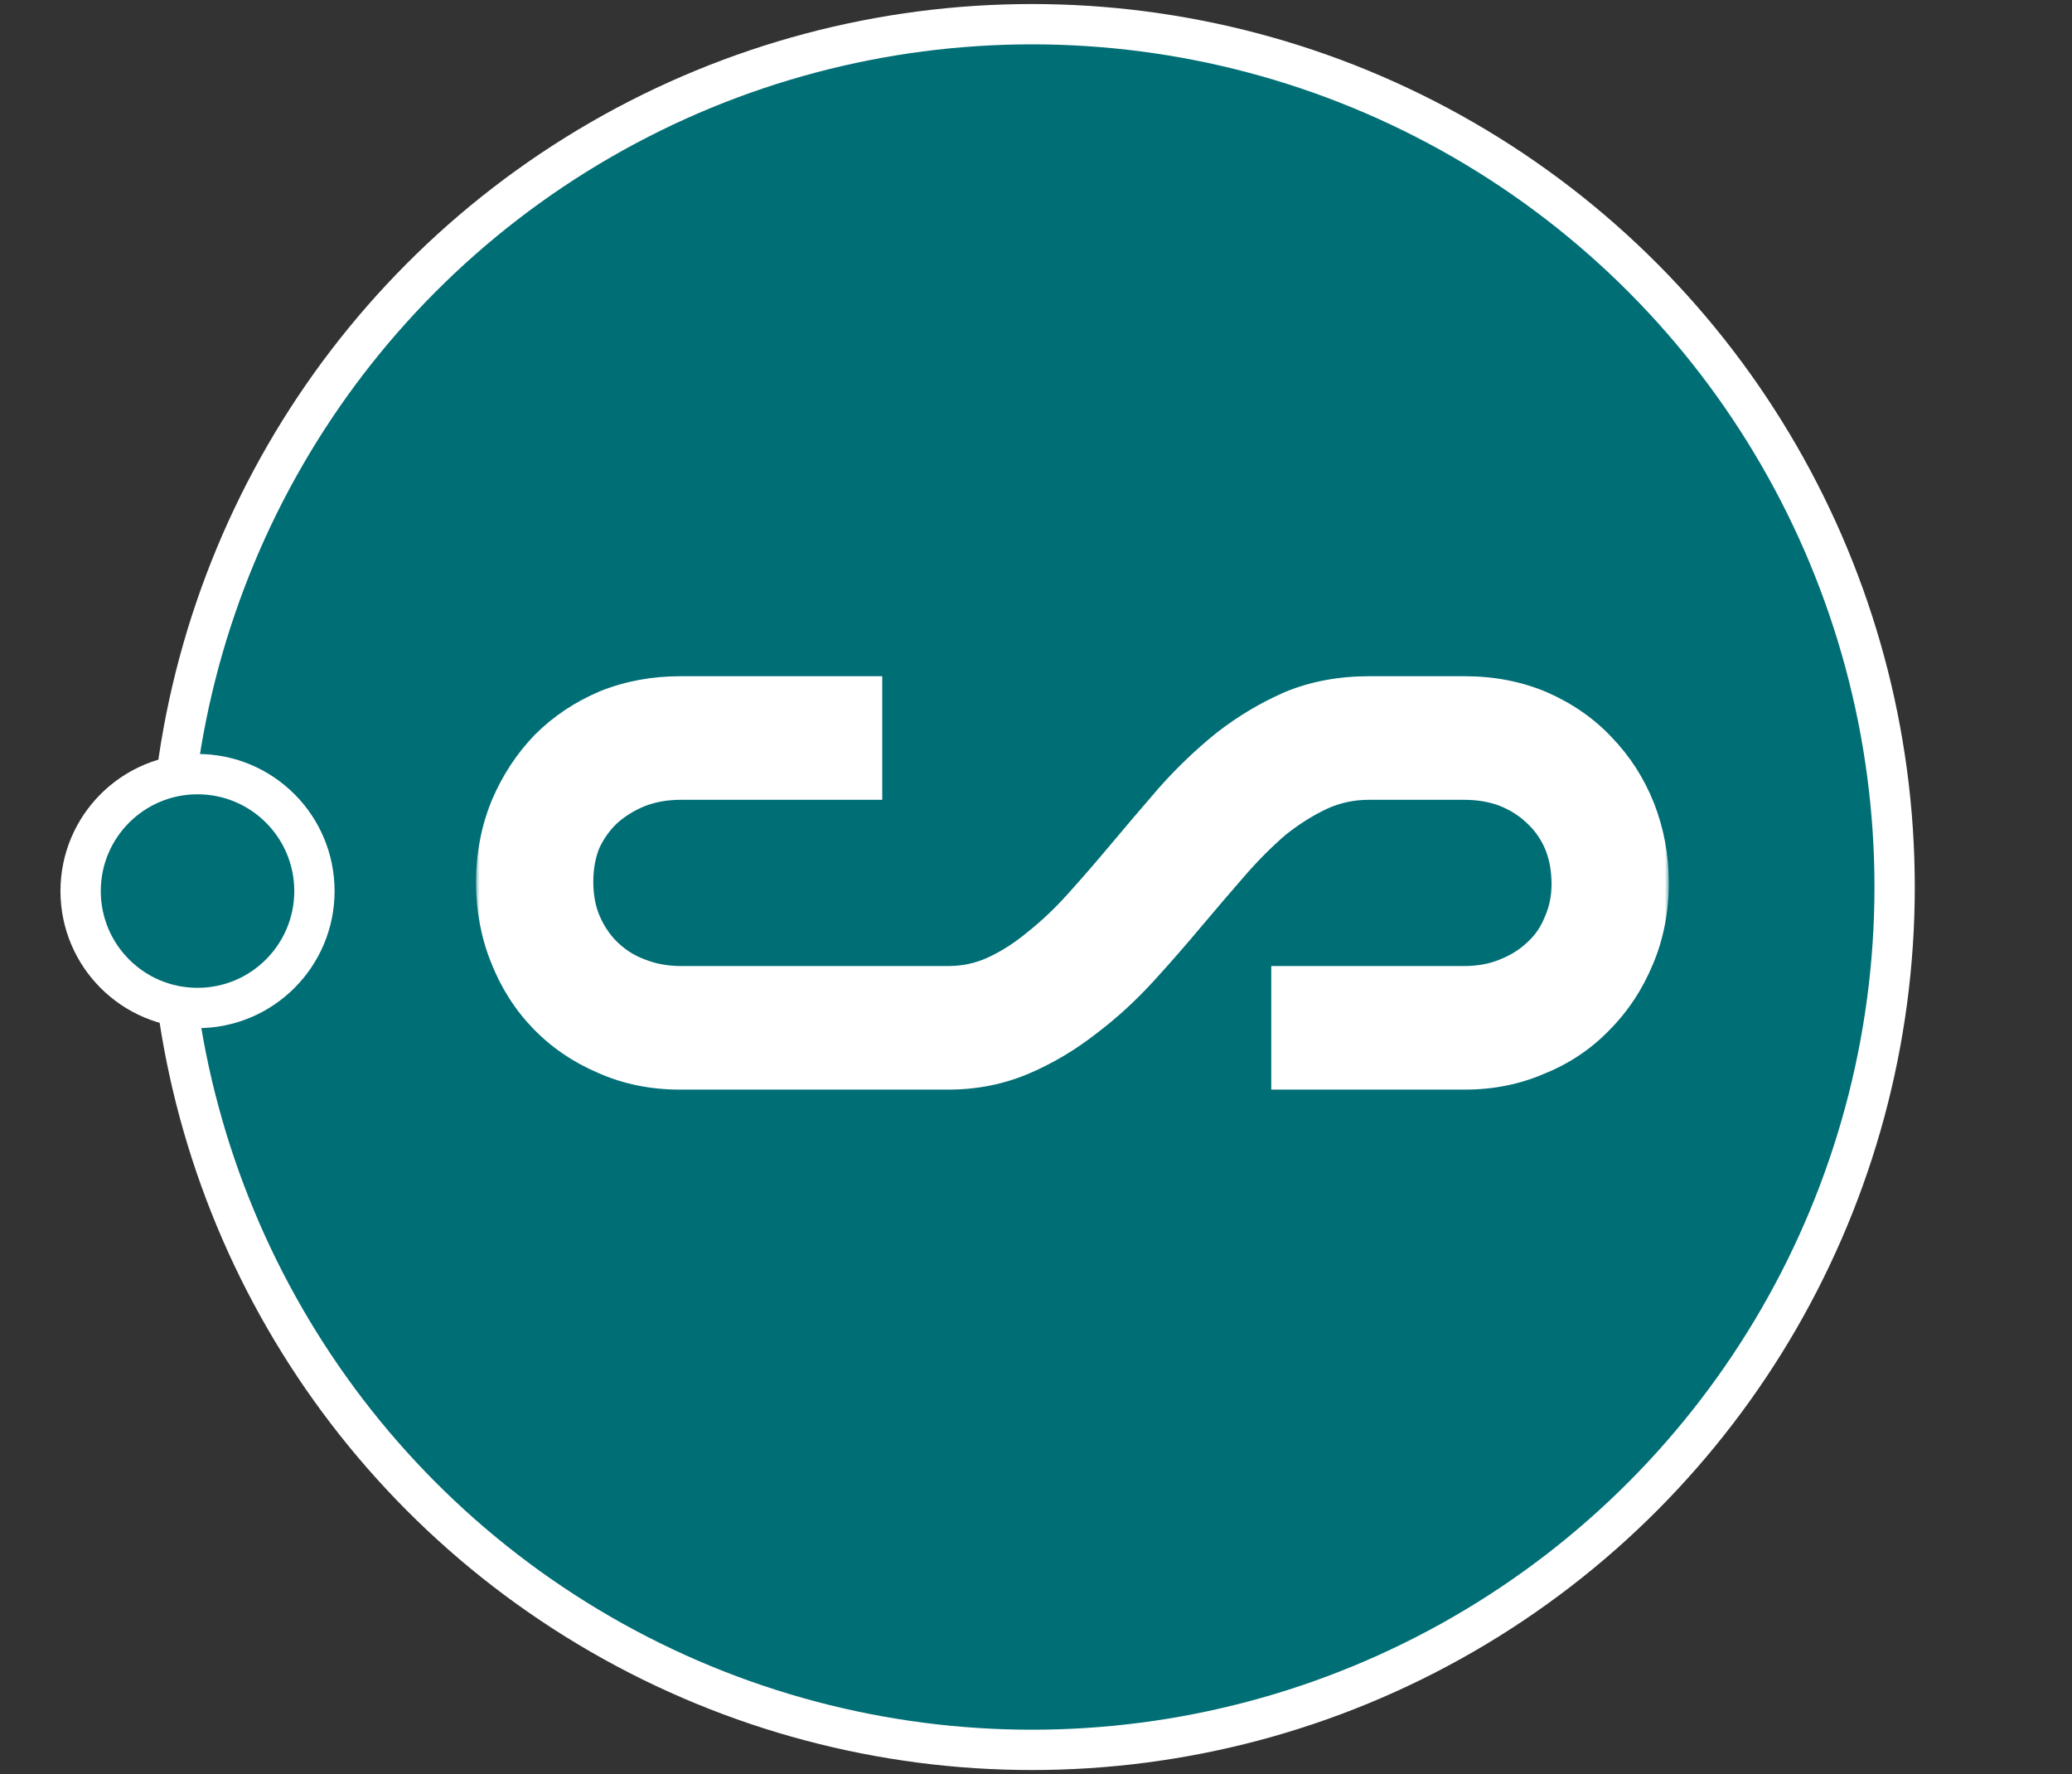 <?xml version="1.0" encoding="UTF-8"?> <svg xmlns="http://www.w3.org/2000/svg" width="257" height="220" viewBox="0 0 257 220" fill="none"><rect x="0" y="0" width="257" height="220" fill="#333333" stroke="none"/><circle cx="128" cy="110" r="107" transform="rotate(180 128 110)" fill="#006E75" stroke="white" stroke-width="5"></circle><circle cx="24.5" cy="110.5" r="14.5" fill="#006E75" stroke="white" stroke-width="5"></circle><mask id="path-3-outside-1_379_130" maskUnits="userSpaceOnUse" x="59" y="83" width="148" height="53" fill="black"><rect fill="white" x="59" y="83" width="148" height="53"></rect><path d="M84.434 95.184C82.285 95.184 80.299 95.542 78.477 96.258C76.719 96.974 75.156 97.951 73.789 99.188C72.487 100.424 71.445 101.889 70.664 103.582C69.948 105.34 69.59 107.26 69.59 109.344C69.59 111.557 69.981 113.543 70.762 115.301C71.543 117.059 72.585 118.556 73.887 119.793C75.254 121.095 76.816 122.072 78.574 122.723C80.397 123.439 82.35 123.797 84.434 123.797L117.637 123.797C119.915 123.797 122.064 123.341 124.082 122.43C126.1 121.518 128.053 120.281 129.941 118.719C131.829 117.221 133.652 115.496 135.41 113.543C137.168 111.59 138.893 109.604 140.586 107.586C142.604 105.177 144.655 102.768 146.738 100.359C148.822 98.016 151.035 95.9 153.379 94.012C155.723 92.189 158.229 90.691 160.898 89.519C163.568 88.413 166.53 87.859 169.785 87.859L181.699 87.859C184.824 87.859 187.689 88.413 190.293 89.519C192.962 90.691 195.208 92.254 197.031 94.207C198.919 96.16 200.384 98.439 201.426 101.043C202.467 103.712 202.988 106.512 202.988 109.441C202.988 112.566 202.435 115.431 201.328 118.035C200.221 120.704 198.691 123.016 196.738 124.969C194.85 126.922 192.604 128.419 190 129.461C187.461 130.568 184.694 131.121 181.699 131.121L161.68 131.121L161.68 123.797L181.602 123.797C183.75 123.797 185.703 123.439 187.461 122.723C189.284 122.007 190.846 121.03 192.148 119.793C193.516 118.556 194.557 117.059 195.273 115.301C196.055 113.543 196.445 111.655 196.445 109.637C196.445 107.423 196.055 105.405 195.273 103.582C194.492 101.824 193.418 100.327 192.051 99.09C190.749 97.853 189.186 96.876 187.363 96.16C185.605 95.509 183.685 95.184 181.602 95.184L169.785 95.184C167.376 95.184 165.098 95.672 162.949 96.648C160.866 97.625 158.848 98.894 156.895 100.457C155.007 102.085 153.184 103.908 151.426 105.926C149.668 107.944 147.91 109.995 146.152 112.078C144.199 114.422 142.181 116.733 140.098 119.012C138.014 121.29 135.801 123.309 133.457 125.066C131.113 126.889 128.639 128.354 126.035 129.461C123.431 130.568 120.632 131.121 117.637 131.121L84.336 131.121C81.211 131.121 78.346 130.535 75.742 129.363C73.138 128.257 70.892 126.727 69.004 124.773C67.116 122.82 65.651 120.509 64.609 117.84C63.568 115.236 63.047 112.436 63.047 109.441C63.047 106.316 63.6 103.419 64.707 100.75C65.814 98.146 67.311 95.867 69.199 93.914C71.087 92.026 73.333 90.529 75.938 89.422C78.542 88.38 81.341 87.859 84.336 87.859L105.43 87.859L105.43 95.184L84.434 95.184Z"></path></mask><path d="M84.434 95.184C82.285 95.184 80.299 95.542 78.477 96.258C76.719 96.974 75.156 97.951 73.789 99.188C72.487 100.424 71.445 101.889 70.664 103.582C69.948 105.34 69.59 107.26 69.59 109.344C69.59 111.557 69.981 113.543 70.762 115.301C71.543 117.059 72.585 118.556 73.887 119.793C75.254 121.095 76.816 122.072 78.574 122.723C80.397 123.439 82.35 123.797 84.434 123.797L117.637 123.797C119.915 123.797 122.064 123.341 124.082 122.43C126.1 121.518 128.053 120.281 129.941 118.719C131.829 117.221 133.652 115.496 135.41 113.543C137.168 111.59 138.893 109.604 140.586 107.586C142.604 105.177 144.655 102.768 146.738 100.359C148.822 98.016 151.035 95.9 153.379 94.012C155.723 92.189 158.229 90.691 160.898 89.519C163.568 88.413 166.53 87.859 169.785 87.859L181.699 87.859C184.824 87.859 187.689 88.413 190.293 89.519C192.962 90.691 195.208 92.254 197.031 94.207C198.919 96.16 200.384 98.439 201.426 101.043C202.467 103.712 202.988 106.512 202.988 109.441C202.988 112.566 202.435 115.431 201.328 118.035C200.221 120.704 198.691 123.016 196.738 124.969C194.85 126.922 192.604 128.419 190 129.461C187.461 130.568 184.694 131.121 181.699 131.121L161.68 131.121L161.68 123.797L181.602 123.797C183.75 123.797 185.703 123.439 187.461 122.723C189.284 122.007 190.846 121.03 192.148 119.793C193.516 118.556 194.557 117.059 195.273 115.301C196.055 113.543 196.445 111.655 196.445 109.637C196.445 107.423 196.055 105.405 195.273 103.582C194.492 101.824 193.418 100.327 192.051 99.09C190.749 97.853 189.186 96.876 187.363 96.16C185.605 95.509 183.685 95.184 181.602 95.184L169.785 95.184C167.376 95.184 165.098 95.672 162.949 96.648C160.866 97.625 158.848 98.894 156.895 100.457C155.007 102.085 153.184 103.908 151.426 105.926C149.668 107.944 147.91 109.995 146.152 112.078C144.199 114.422 142.181 116.733 140.098 119.012C138.014 121.29 135.801 123.309 133.457 125.066C131.113 126.889 128.639 128.354 126.035 129.461C123.431 130.568 120.632 131.121 117.637 131.121L84.336 131.121C81.211 131.121 78.346 130.535 75.742 129.363C73.138 128.257 70.892 126.727 69.004 124.773C67.116 122.82 65.651 120.509 64.609 117.84C63.568 115.236 63.047 112.436 63.047 109.441C63.047 106.316 63.6 103.419 64.707 100.75C65.814 98.146 67.311 95.867 69.199 93.914C71.087 92.026 73.333 90.529 75.938 89.422C78.542 88.38 81.341 87.859 84.336 87.859L105.43 87.859L105.43 95.184L84.434 95.184Z" fill="white"></path><path d="M78.477 96.258L77.014 92.535L76.991 92.544L76.967 92.553L78.477 96.258ZM73.789 99.188L71.105 96.221L71.069 96.254L71.034 96.287L73.789 99.188ZM70.664 103.582L67.032 101.906L66.994 101.988L66.96 102.073L70.664 103.582ZM73.887 119.793L76.645 116.896L76.642 116.893L73.887 119.793ZM78.574 122.723L80.037 119L80 118.985L79.963 118.972L78.574 122.723ZM129.941 118.719L127.456 115.585L127.423 115.611L127.391 115.637L129.941 118.719ZM140.586 107.586L143.651 110.156L143.652 110.155L140.586 107.586ZM146.738 100.359L143.749 97.702L143.731 97.722L143.713 97.743L146.738 100.359ZM153.379 94.012L150.923 90.854L150.896 90.875L150.87 90.897L153.379 94.012ZM160.898 89.519L159.366 85.825L159.328 85.84L159.29 85.857L160.898 89.519ZM190.293 89.519L191.901 85.857L191.879 85.847L191.858 85.838L190.293 89.519ZM197.031 94.207L194.107 96.936L194.131 96.962L194.155 96.987L197.031 94.207ZM201.426 101.043L205.152 99.589L205.146 99.573L205.14 99.557L201.426 101.043ZM201.328 118.035L197.647 116.471L197.64 116.487L197.633 116.503L201.328 118.035ZM196.738 124.969L193.91 122.14L193.886 122.164L193.862 122.189L196.738 124.969ZM190 129.461L188.514 125.747L188.458 125.77L188.402 125.794L190 129.461ZM161.68 131.121L157.68 131.121L157.68 135.121L161.68 135.121L161.68 131.121ZM161.68 123.797L161.68 119.797L157.68 119.797L157.68 123.797L161.68 123.797ZM187.461 122.723L185.998 119L185.975 119.009L185.952 119.018L187.461 122.723ZM192.148 119.793L189.465 116.827L189.429 116.859L189.393 116.893L192.148 119.793ZM195.273 115.301L191.618 113.676L191.593 113.734L191.569 113.792L195.273 115.301ZM195.273 103.582L198.95 102.006L198.94 101.982L198.929 101.957L195.273 103.582ZM192.051 99.09L189.296 101.99L189.331 102.023L189.367 102.056L192.051 99.09ZM187.363 96.16L188.826 92.437L188.789 92.423L188.753 92.409L187.363 96.16ZM162.949 96.648L161.294 93.007L161.273 93.017L161.251 93.027L162.949 96.648ZM156.895 100.457L154.396 97.334L154.338 97.379L154.283 97.427L156.895 100.457ZM151.426 105.926L148.409 103.299L151.426 105.926ZM146.152 112.078L143.095 109.499L143.087 109.508L143.079 109.517L146.152 112.078ZM133.457 125.066L131.057 121.866L131.029 121.887L131.001 121.909L133.457 125.066ZM75.742 129.363L77.384 125.716L77.345 125.698L77.307 125.682L75.742 129.363ZM64.609 117.84L68.336 116.386L68.329 116.37L68.323 116.354L64.609 117.84ZM64.707 100.75L61.026 99.185L61.019 99.202L61.012 99.218L64.707 100.75ZM69.199 93.914L66.371 91.086L66.347 91.11L66.323 91.134L69.199 93.914ZM75.938 89.422L74.452 85.708L74.412 85.724L74.373 85.74L75.938 89.422ZM105.43 87.859L109.43 87.859L109.43 83.859L105.43 83.859L105.43 87.859ZM105.43 95.184L105.43 99.184L109.43 99.184L109.43 95.184L105.43 95.184ZM84.434 91.184C81.833 91.184 79.346 91.619 77.014 92.535L79.939 99.981C81.253 99.465 82.737 99.184 84.434 99.184L84.434 91.184ZM76.967 92.553C74.791 93.44 72.828 94.662 71.105 96.221L76.473 102.154C77.484 101.238 78.647 100.508 79.986 99.962L76.967 92.553ZM71.034 96.287C69.351 97.886 68.017 99.771 67.032 101.906L74.296 105.258C74.873 104.007 75.623 102.962 76.544 102.087L71.034 96.287ZM66.96 102.073C66.03 104.355 65.59 106.794 65.59 109.344L73.59 109.344C73.59 107.727 73.866 106.325 74.368 105.091L66.96 102.073ZM65.59 109.344C65.59 112.033 66.066 114.585 67.106 116.925L74.417 113.676C73.895 112.501 73.59 111.082 73.59 109.344L65.59 109.344ZM67.106 116.925C68.086 119.129 69.422 121.069 71.132 122.693L76.642 116.893C75.747 116.043 75 114.988 74.417 113.676L67.106 116.925ZM71.128 122.69C72.886 124.364 74.914 125.632 77.185 126.474L79.963 118.972C78.719 118.511 77.622 117.826 76.645 116.896L71.128 122.69ZM77.112 126.446C79.43 127.356 81.882 127.797 84.434 127.797L84.434 119.797C82.819 119.797 81.365 119.521 80.037 119L77.112 126.446ZM84.434 127.797L117.637 127.797L117.637 119.797L84.434 119.797L84.434 127.797ZM117.637 127.797C120.466 127.797 123.178 127.227 125.728 126.075L122.436 118.784C120.95 119.455 119.365 119.797 117.637 119.797L117.637 127.797ZM125.728 126.075C128.104 125.002 130.358 123.566 132.492 121.8L127.391 115.637C125.749 116.996 124.096 118.034 122.436 118.784L125.728 126.075ZM132.427 121.853C134.505 120.205 136.489 118.323 138.383 116.219L132.437 110.867C130.815 112.669 129.154 114.238 127.456 115.585L132.427 121.853ZM138.383 116.219C140.172 114.231 141.928 112.21 143.651 110.156L137.521 105.015C135.858 106.998 134.164 108.949 132.437 110.867L138.383 116.219ZM143.652 110.155C145.657 107.762 147.694 105.369 149.764 102.976L143.713 97.743C141.616 100.167 139.552 102.592 137.52 105.017L143.652 110.155ZM149.728 103.017C151.67 100.832 153.724 98.87 155.888 97.127L150.87 90.897C148.346 92.929 145.973 95.2 143.749 97.702L149.728 103.017ZM155.835 97.169C157.923 95.545 160.145 94.219 162.506 93.182L159.29 85.857C156.313 87.164 153.523 88.832 150.923 90.854L155.835 97.169ZM162.43 93.215C164.556 92.333 166.989 91.859 169.785 91.859L169.785 83.859C166.071 83.859 162.579 84.493 159.366 85.825L162.43 93.215ZM169.785 91.859L181.699 91.859L181.699 83.859L169.785 83.859L169.785 91.859ZM181.699 91.859C184.343 91.859 186.668 92.325 188.728 93.201L191.858 85.838C188.709 84.5 185.305 83.859 181.699 83.859L181.699 91.859ZM188.685 93.182C190.902 94.156 192.688 95.415 194.107 96.936L199.955 91.478C197.729 89.092 195.022 87.227 191.901 85.857L188.685 93.182ZM194.155 96.987C195.671 98.555 196.857 100.39 197.712 102.529L205.14 99.557C203.912 96.487 202.168 93.765 199.907 91.427L194.155 96.987ZM197.699 102.497C198.556 104.692 198.988 106.998 198.988 109.441L206.988 109.441C206.988 106.026 206.379 102.732 205.152 99.589L197.699 102.497ZM198.988 109.441C198.988 112.085 198.522 114.411 197.647 116.471L205.009 119.6C206.347 116.451 206.988 113.048 206.988 109.441L198.988 109.441ZM197.633 116.503C196.718 118.71 195.475 120.575 193.91 122.14L199.567 127.797C201.908 125.456 203.725 122.698 205.023 119.567L197.633 116.503ZM193.862 122.189C192.38 123.723 190.612 124.908 188.514 125.747L191.486 133.175C194.596 131.93 197.321 130.121 199.614 127.749L193.862 122.189ZM188.402 125.794C186.407 126.664 184.189 127.121 181.699 127.121L181.699 135.121C185.199 135.121 188.515 134.472 191.598 133.128L188.402 125.794ZM181.699 127.121L161.68 127.121L161.68 135.121L181.699 135.121L181.699 127.121ZM165.68 131.121L165.68 123.797L157.68 123.797L157.68 131.121L165.68 131.121ZM161.68 127.797L181.602 127.797L181.602 119.797L161.68 119.797L161.68 127.797ZM181.602 127.797C184.2 127.797 186.674 127.362 188.97 126.427L185.952 119.018C184.732 119.515 183.3 119.797 181.602 119.797L181.602 127.797ZM188.924 126.446C191.183 125.558 193.195 124.316 194.903 122.693L189.393 116.893C188.498 117.744 187.385 118.455 185.998 119L188.924 126.446ZM194.832 122.759C196.658 121.107 198.042 119.107 198.978 116.81L191.569 113.792C191.073 115.01 190.373 116.005 189.465 116.827L194.832 122.759ZM198.929 116.925C199.948 114.631 200.445 112.187 200.445 109.637L192.445 109.637C192.445 111.123 192.161 112.455 191.618 113.676L198.929 116.925ZM200.445 109.637C200.445 106.944 199.968 104.382 198.95 102.006L191.597 105.158C192.141 106.428 192.445 107.902 192.445 109.637L200.445 109.637ZM198.929 101.957C197.931 99.712 196.533 97.751 194.734 96.124L189.367 102.056C190.302 102.902 191.054 103.936 191.618 105.207L198.929 101.957ZM194.806 96.19C193.097 94.567 191.085 93.325 188.826 92.437L185.901 99.883C187.287 100.428 188.4 101.139 189.296 101.99L194.806 96.19ZM188.753 92.409C186.503 91.576 184.106 91.184 181.602 91.184L181.602 99.184C183.263 99.184 184.708 99.442 185.974 99.911L188.753 92.409ZM181.602 91.184L169.785 91.184L169.785 99.184L181.602 99.184L181.602 91.184ZM169.785 91.184C166.817 91.184 163.973 91.789 161.294 93.007L164.604 100.29C166.222 99.555 167.935 99.184 169.785 99.184L169.785 91.184ZM161.251 93.027C158.859 94.148 156.574 95.591 154.396 97.334L159.393 103.581C161.121 102.198 162.873 101.102 164.647 100.27L161.251 93.027ZM154.283 97.427C152.24 99.188 150.283 101.147 148.409 103.299L154.442 108.553C156.084 106.668 157.773 104.981 159.506 103.487L154.283 97.427ZM148.409 103.299C146.638 105.333 144.866 107.4 143.095 109.499L149.21 114.658C150.954 112.59 152.698 110.555 154.442 108.553L148.409 103.299ZM143.079 109.517C141.166 111.814 139.188 114.079 137.146 116.313L143.05 121.711C145.174 119.388 147.232 117.03 149.225 114.639L143.079 109.517ZM137.146 116.313C135.221 118.417 133.191 120.266 131.057 121.866L135.857 128.266C138.41 126.351 140.807 124.163 143.05 121.711L137.146 116.313ZM131.001 121.909C128.917 123.53 126.741 124.815 124.471 125.78L127.6 133.142C130.538 131.894 133.309 130.249 135.913 128.224L131.001 121.909ZM124.471 125.78C122.39 126.664 120.126 127.121 117.637 127.121L117.637 135.121C121.137 135.121 124.472 134.471 127.6 133.142L124.471 125.78ZM117.637 127.121L84.336 127.121L84.336 135.121L117.637 135.121L117.637 127.121ZM84.336 127.121C81.723 127.121 79.425 126.634 77.384 125.716L74.101 133.011C77.268 134.436 80.699 135.121 84.336 135.121L84.336 127.121ZM77.307 125.682C75.175 124.776 73.38 123.545 71.88 121.993L66.128 127.554C68.404 129.908 71.101 131.737 74.178 133.045L77.307 125.682ZM71.88 121.993C70.38 120.442 69.195 118.588 68.336 116.386L60.883 119.294C62.107 122.43 63.851 125.198 66.128 127.554L71.88 121.993ZM68.323 116.354C67.483 114.254 67.047 111.962 67.047 109.441L59.047 109.441C59.047 112.91 59.652 116.217 60.895 119.325L68.323 116.354ZM67.047 109.441C67.047 106.799 67.513 104.427 68.402 102.282L61.012 99.218C59.688 102.411 59.047 105.834 59.047 109.441L67.047 109.441ZM68.388 102.315C69.311 100.142 70.542 98.28 72.075 96.694L66.323 91.134C64.081 93.454 62.316 96.149 61.026 99.185L68.388 102.315ZM72.028 96.743C73.532 95.239 75.341 94.022 77.502 93.103L74.373 85.74C71.325 87.036 68.643 88.814 66.371 91.086L72.028 96.743ZM77.423 93.136C79.523 92.296 81.815 91.859 84.336 91.859L84.336 83.859C80.867 83.859 77.56 84.465 74.452 85.708L77.423 93.136ZM84.336 91.859L105.43 91.859L105.43 83.859L84.336 83.859L84.336 91.859ZM101.43 87.859L101.43 95.184L109.43 95.184L109.43 87.859L101.43 87.859ZM105.43 91.184L84.434 91.184L84.434 99.184L105.43 99.184L105.43 91.184Z" fill="white" mask="url(#path-3-outside-1_379_130)"></path></svg> 